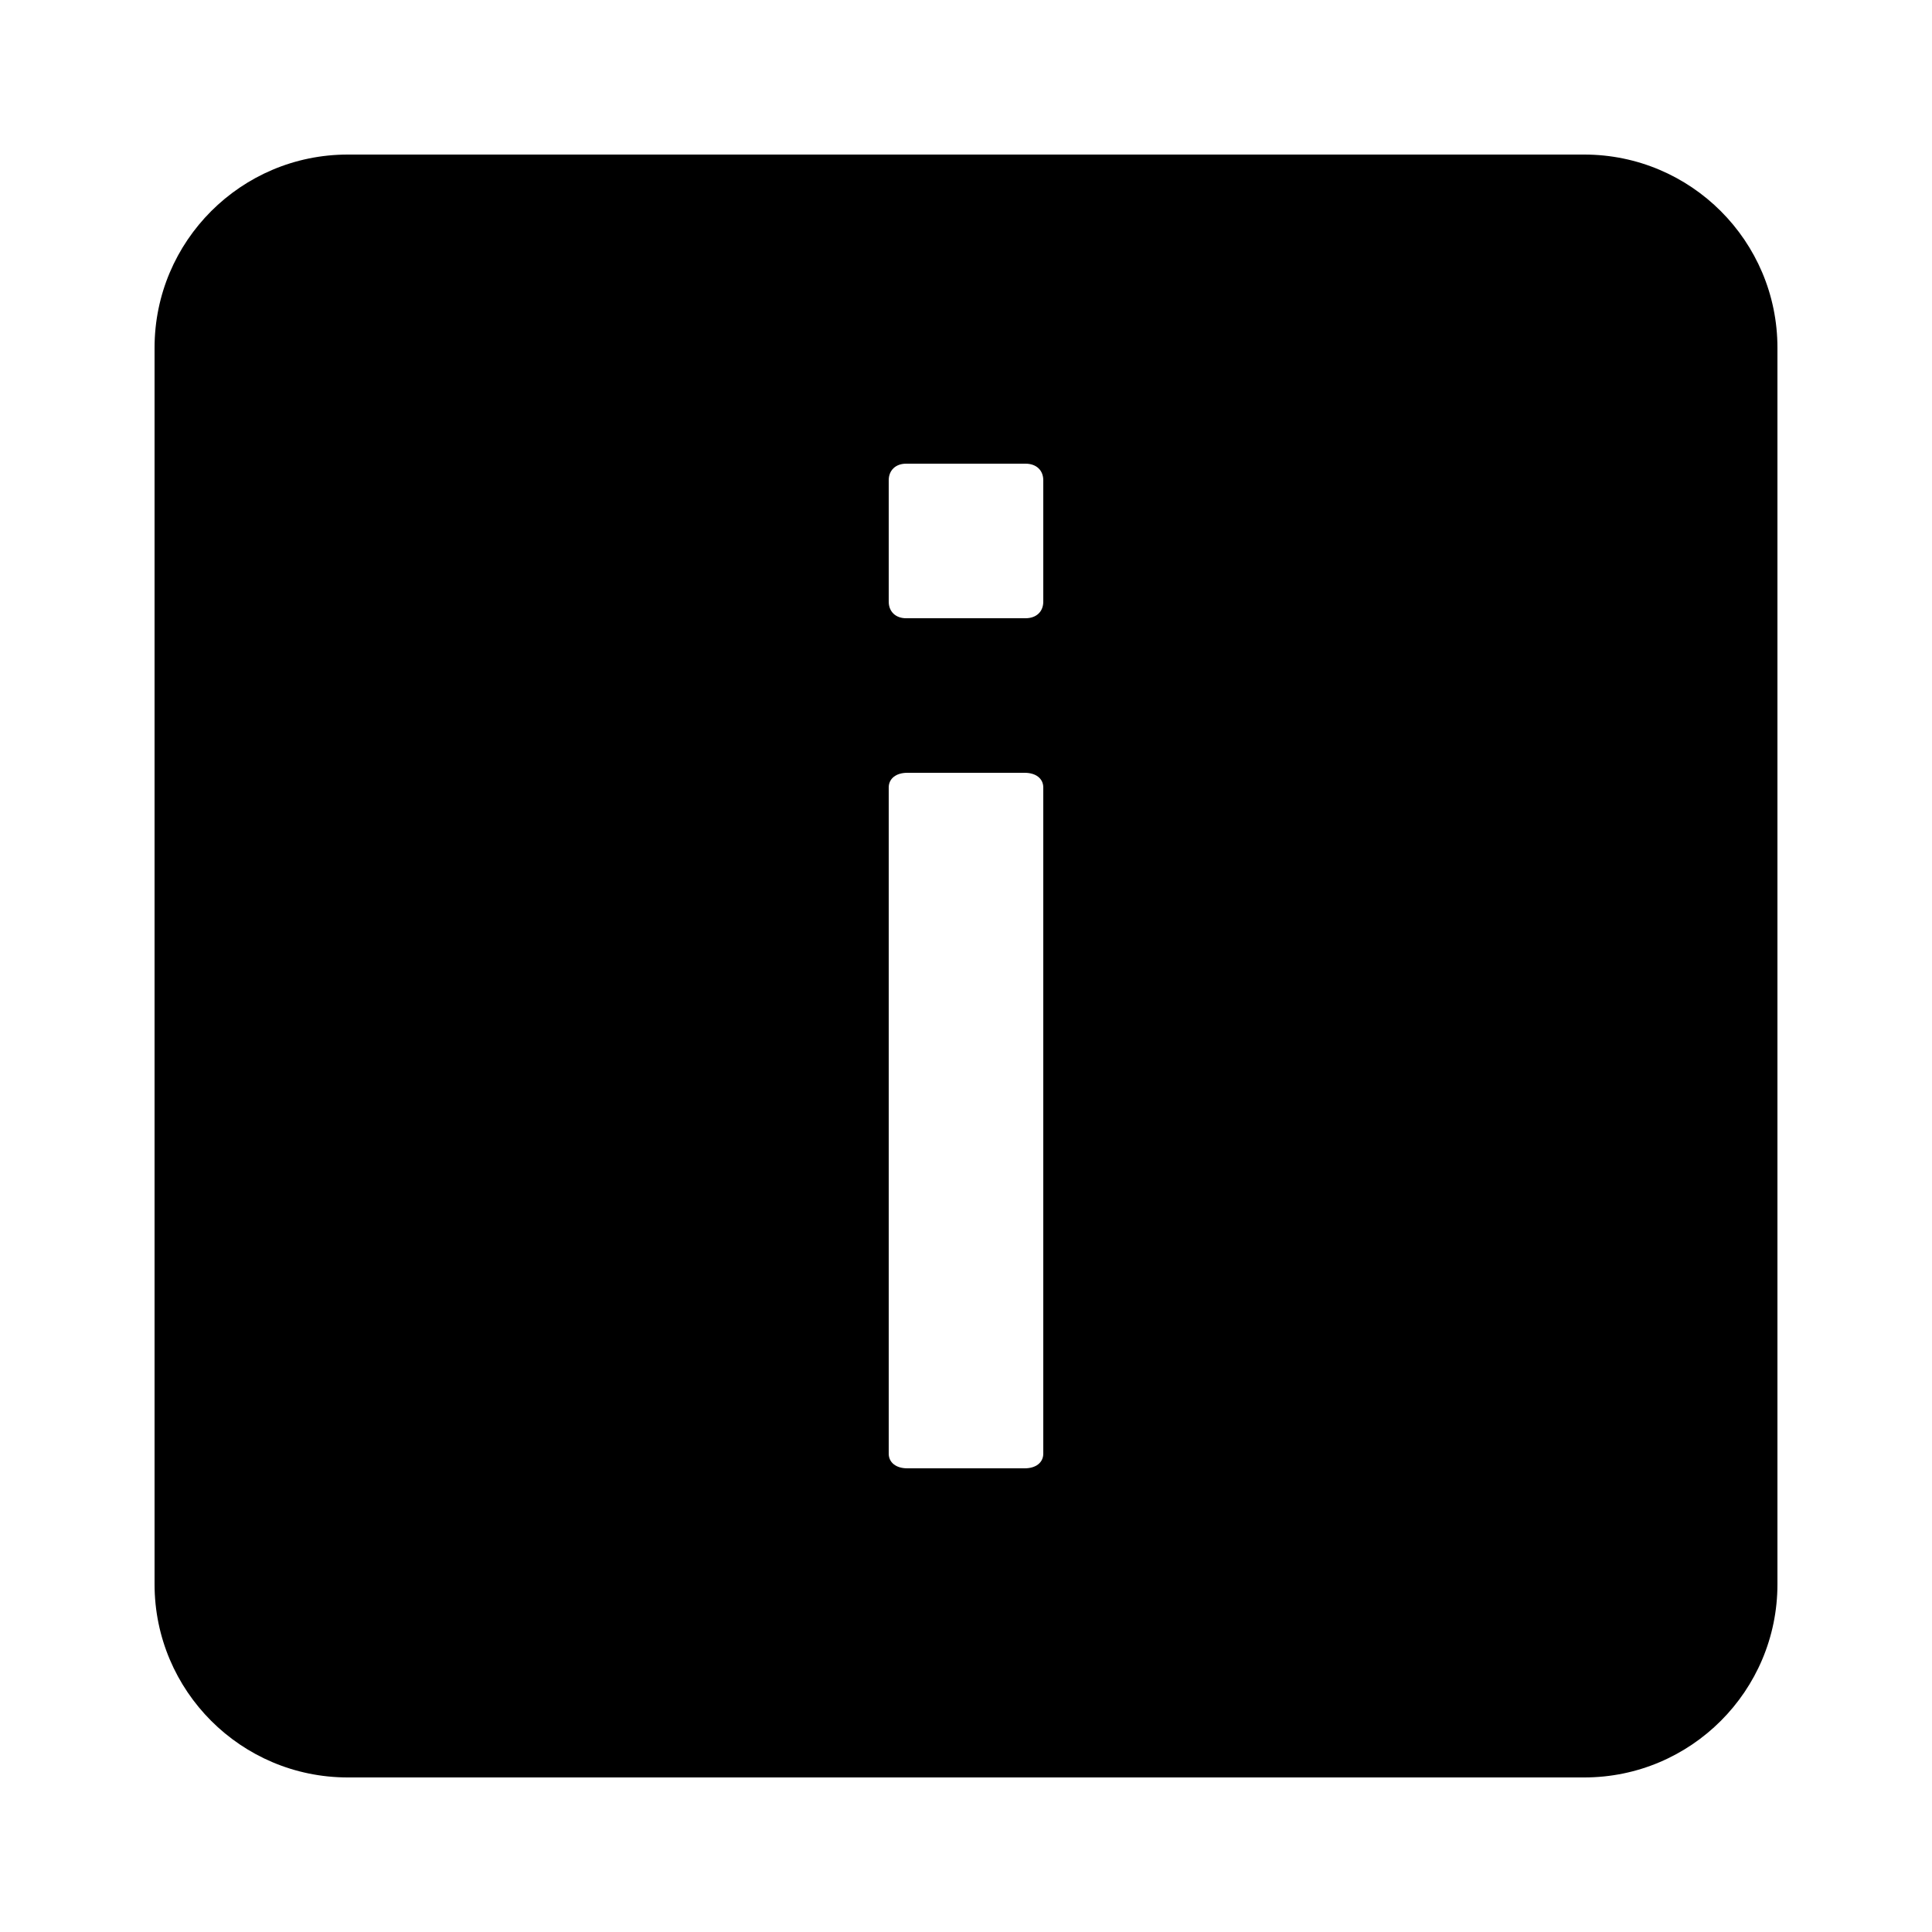 <?xml version="1.0"?><svg fill="#000000" xmlns="http://www.w3.org/2000/svg"  viewBox="0 0 50 50" width="50px" height="50px">    <path d="M41,4H9C6.24,4,4,6.24,4,9v32c0,2.76,2.24,5,5,5h32c2.76,0,5-2.24,5-5V9C46,6.24,43.76,4,41,4z M27,37.62 c0,0.23-0.19,0.38-0.48,0.38h-3.04C23.19,38,23,37.85,23,37.62V20.38c0-0.23,0.19-0.38,0.48-0.38h3.04c0.29,0,0.48,0.15,0.48,0.38 V37.62z M27,15.57c0,0.26-0.18,0.43-0.46,0.43h-3.09C23.18,16,23,15.83,23,15.57v-3.14c0-0.26,0.18-0.43,0.45-0.43h3.09 c0.28,0,0.46,0.17,0.46,0.43V15.57z"/></svg>